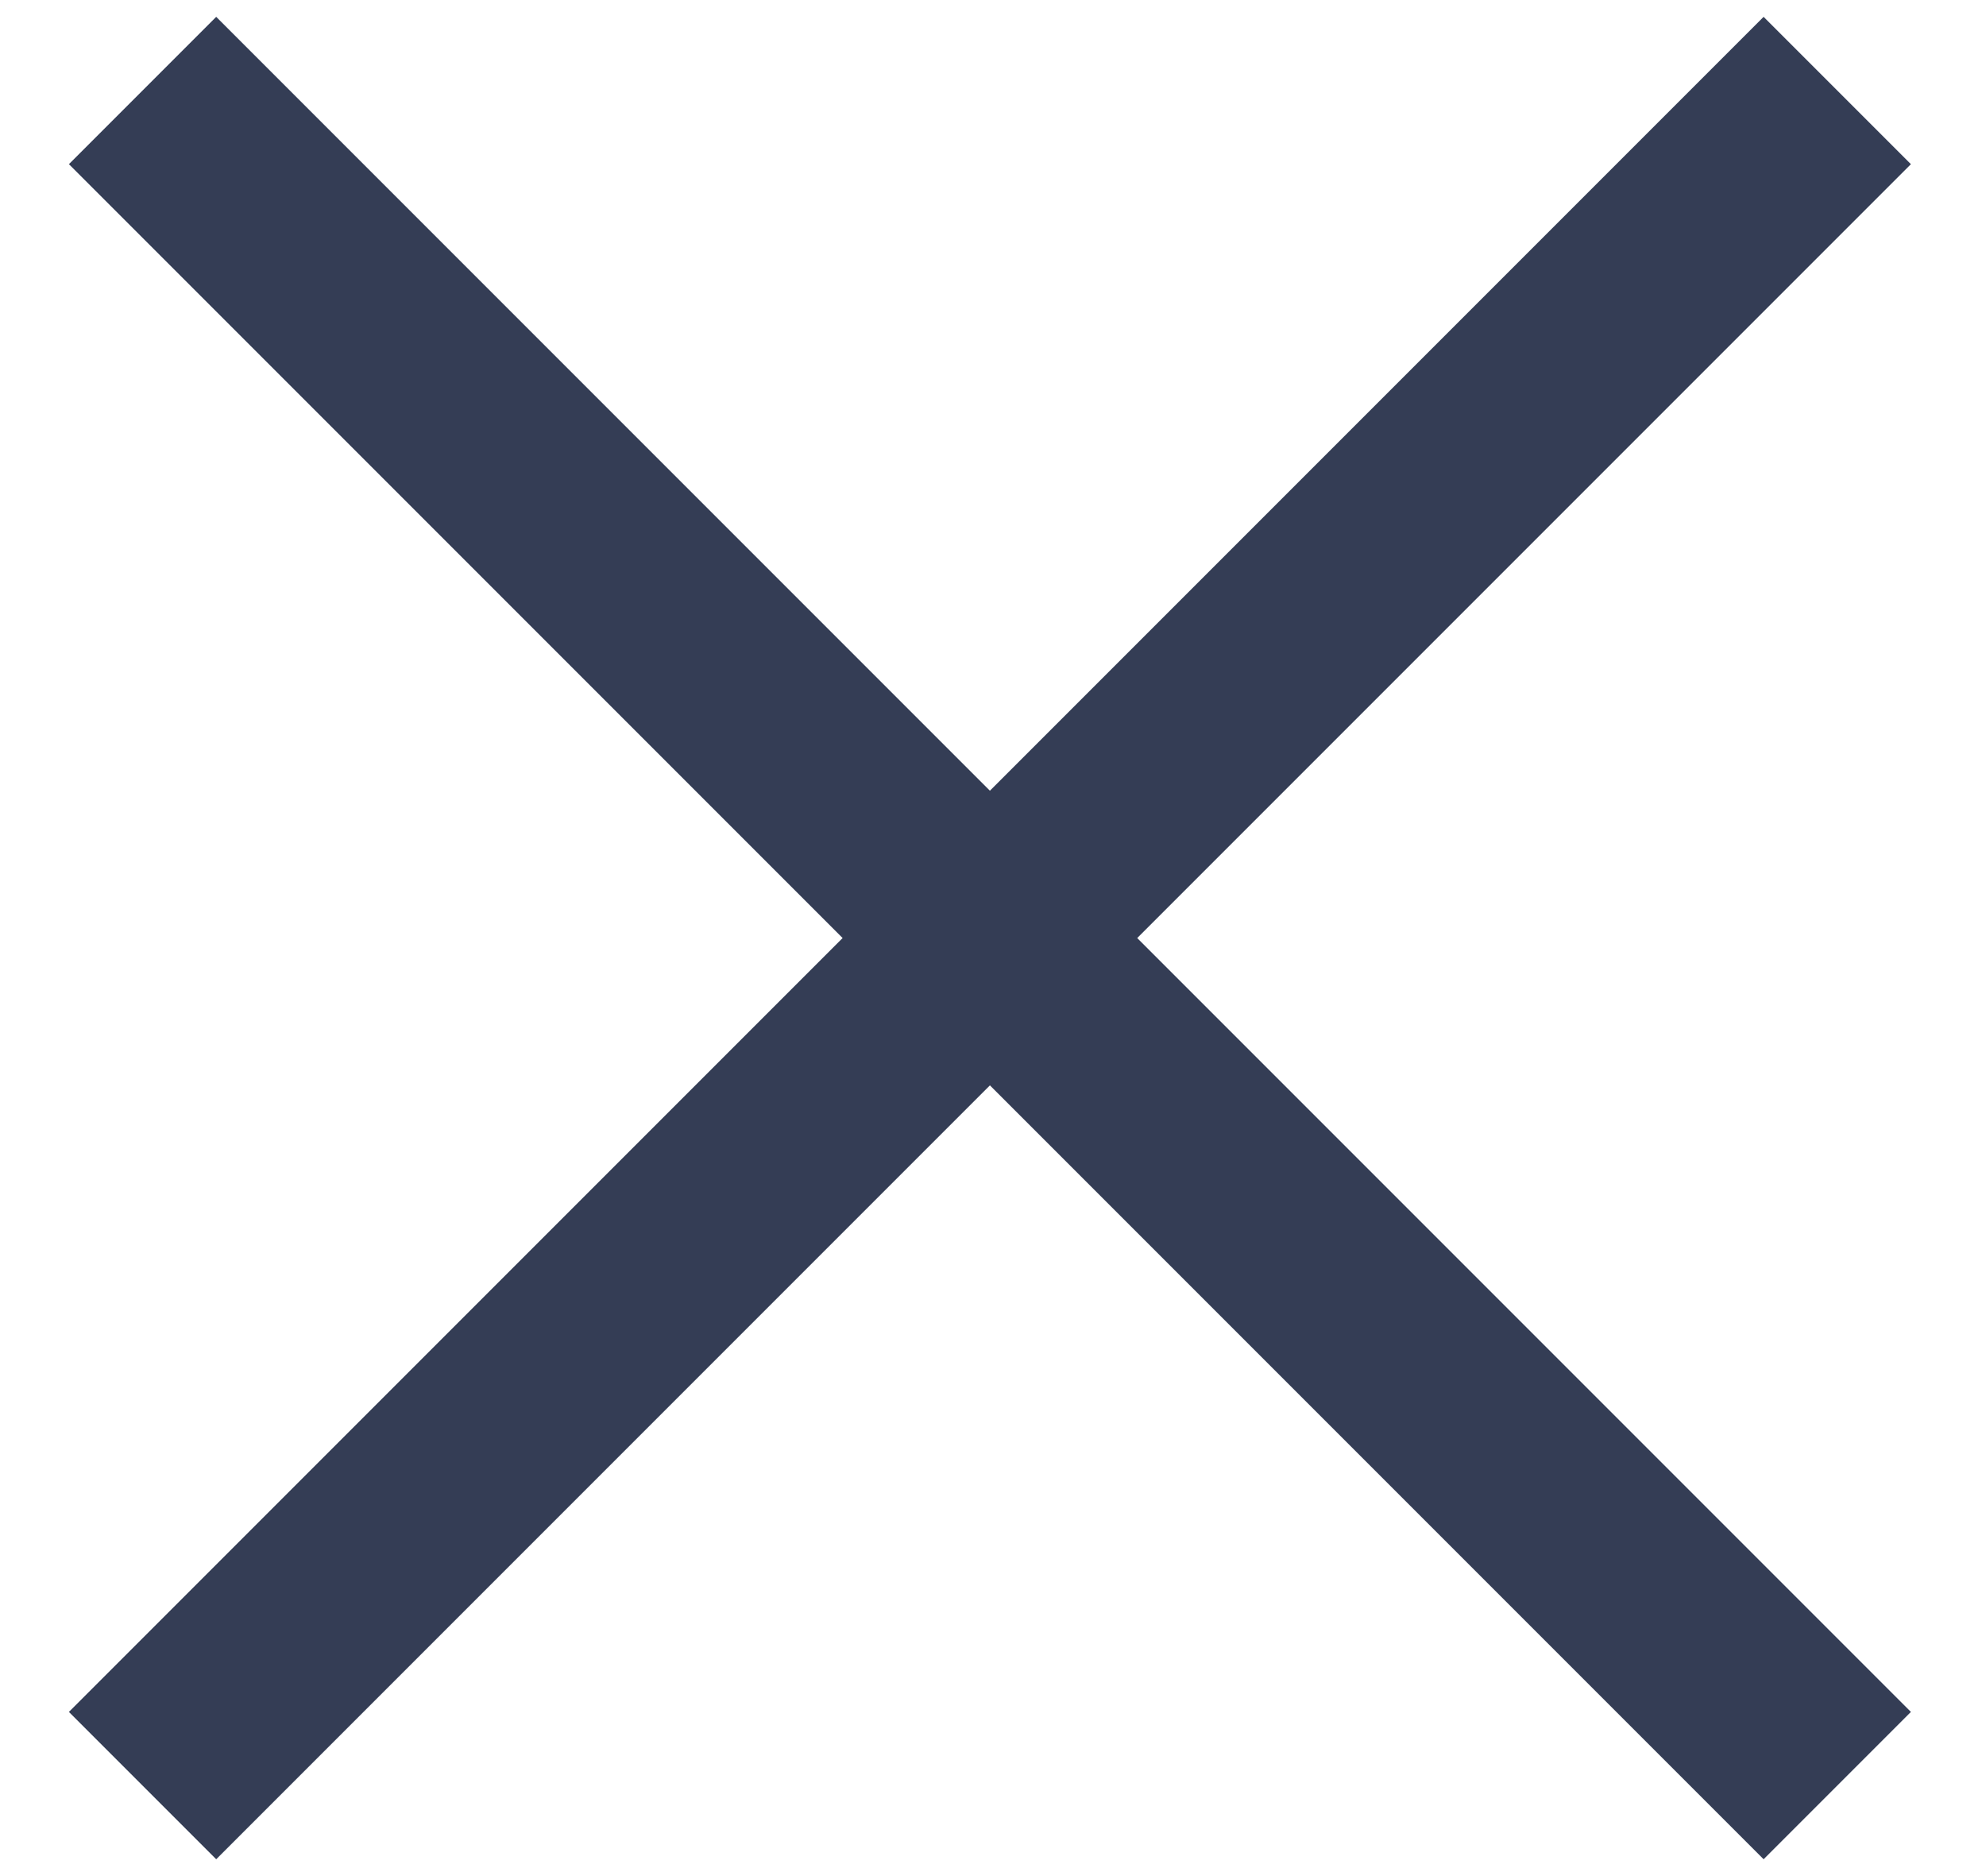 <svg width="18px" height="17px" viewBox="0 0 18 17" version="1.1" xmlns="http://www.w3.org/2000/svg" xmlns:xlink="http://www.w3.org/1999/xlink">
    <g id="Symbols" stroke="none" stroke-width="1" fill="none" fill-rule="evenodd">
        <g id="MENU-/-OPEN-/-MOBILE" transform="translate(-331, -30)" fill="#343d55" fill-rule="nonzero">
            <g id="header/small/open">
                <g>
                    <g id="Group" transform="translate(331, 30)">
                        <polygon id="Rectangle-7-Copy" transform="translate(8.972, 8.5) rotate(-45) translate(-8.972, -8.5) " points="19.833 7.556 19.833 9.444 -1.889 9.444 -1.889 7.556"></polygon>
                        <polygon id="Rectangle-7-Copy" transform="translate(8.972, 8.5) rotate(-315) translate(-8.972, -8.5) " points="19.833 7.556 19.833 9.444 -1.889 9.444 -1.889 7.556"></polygon>
                    </g>
                </g>
            </g>
        </g>
    </g>
</svg>